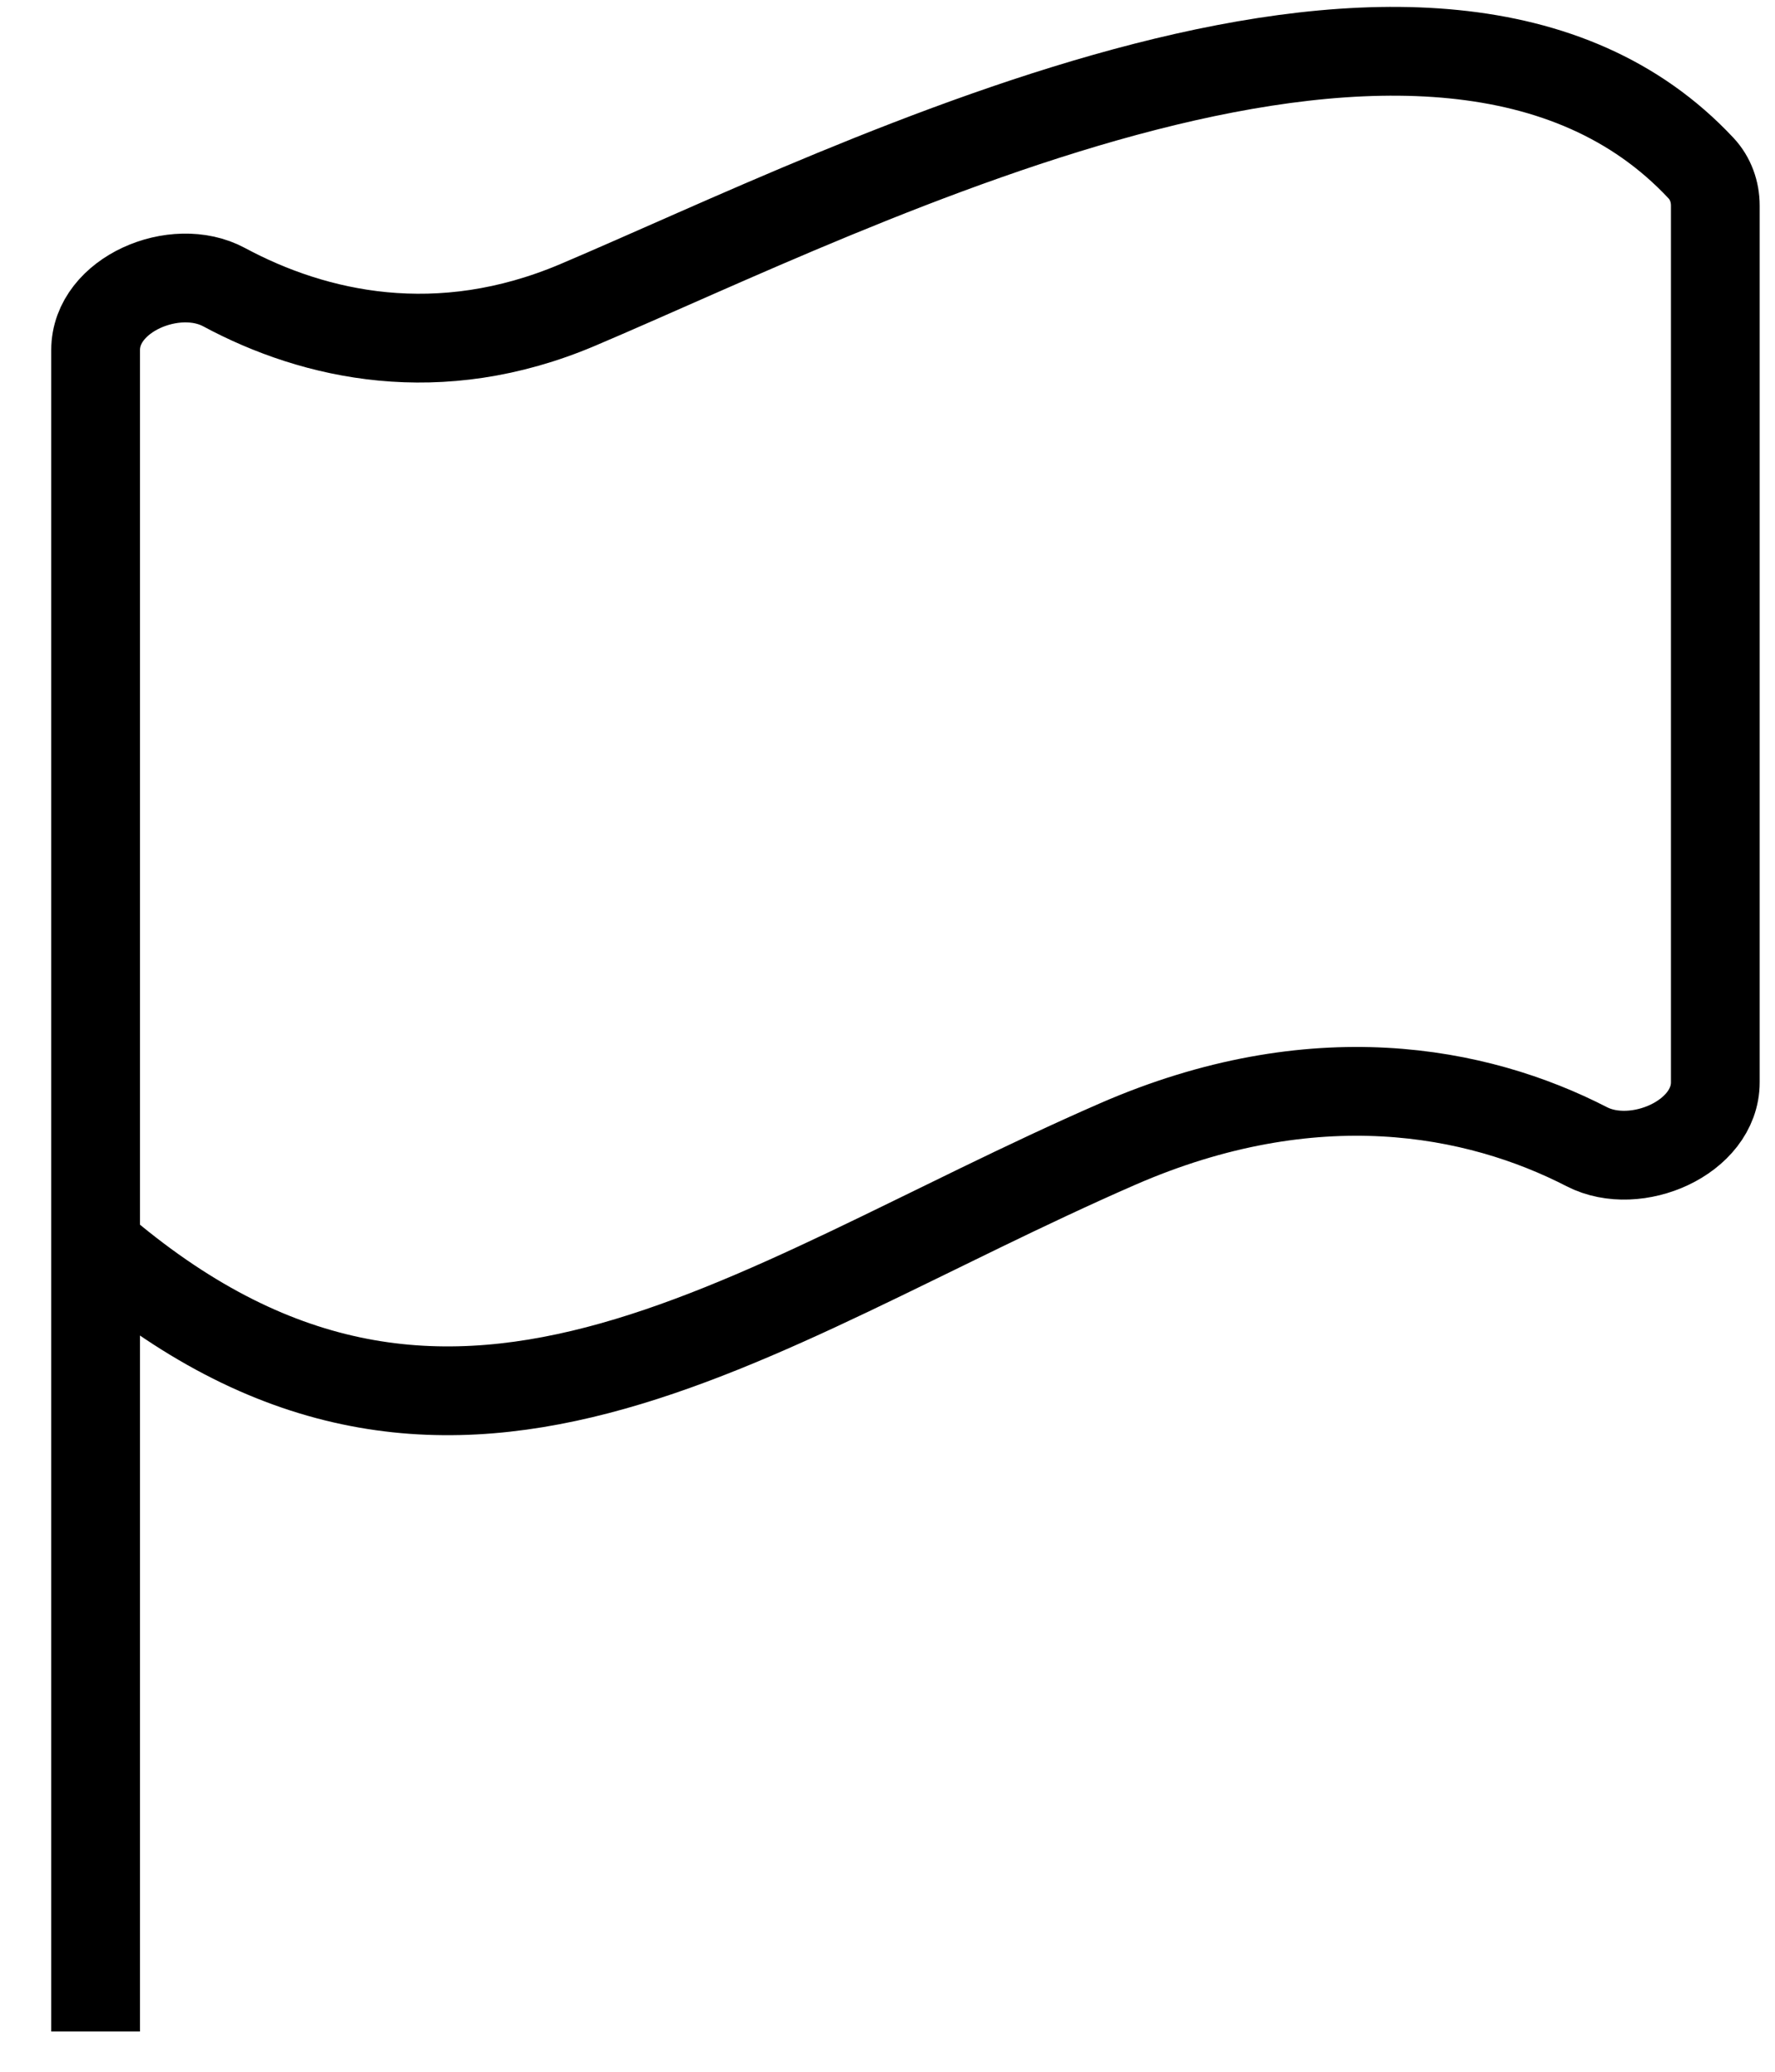 <?xml version="1.0" encoding="UTF-8"?> <svg xmlns="http://www.w3.org/2000/svg" width="30" height="35" viewBox="0 0 30 35" fill="none"> <path d="M1.616 34.32V21.039M1.616 21.039V5.912C1.616 4.972 2.96 4.406 3.787 4.851C5.321 5.676 7.42 6.145 9.763 5.152C14.483 3.152 24.309 -1.912 28.751 2.842C28.91 3.012 28.991 3.24 28.991 3.473C28.991 7.297 28.991 13.835 28.991 18.285C28.991 19.22 27.651 19.8 26.82 19.373C24.957 18.415 22.202 17.884 18.888 19.328C12.533 22.099 7.563 26.172 1.616 21.039Z" stroke="black" stroke-width="1.5"></path> </svg> 